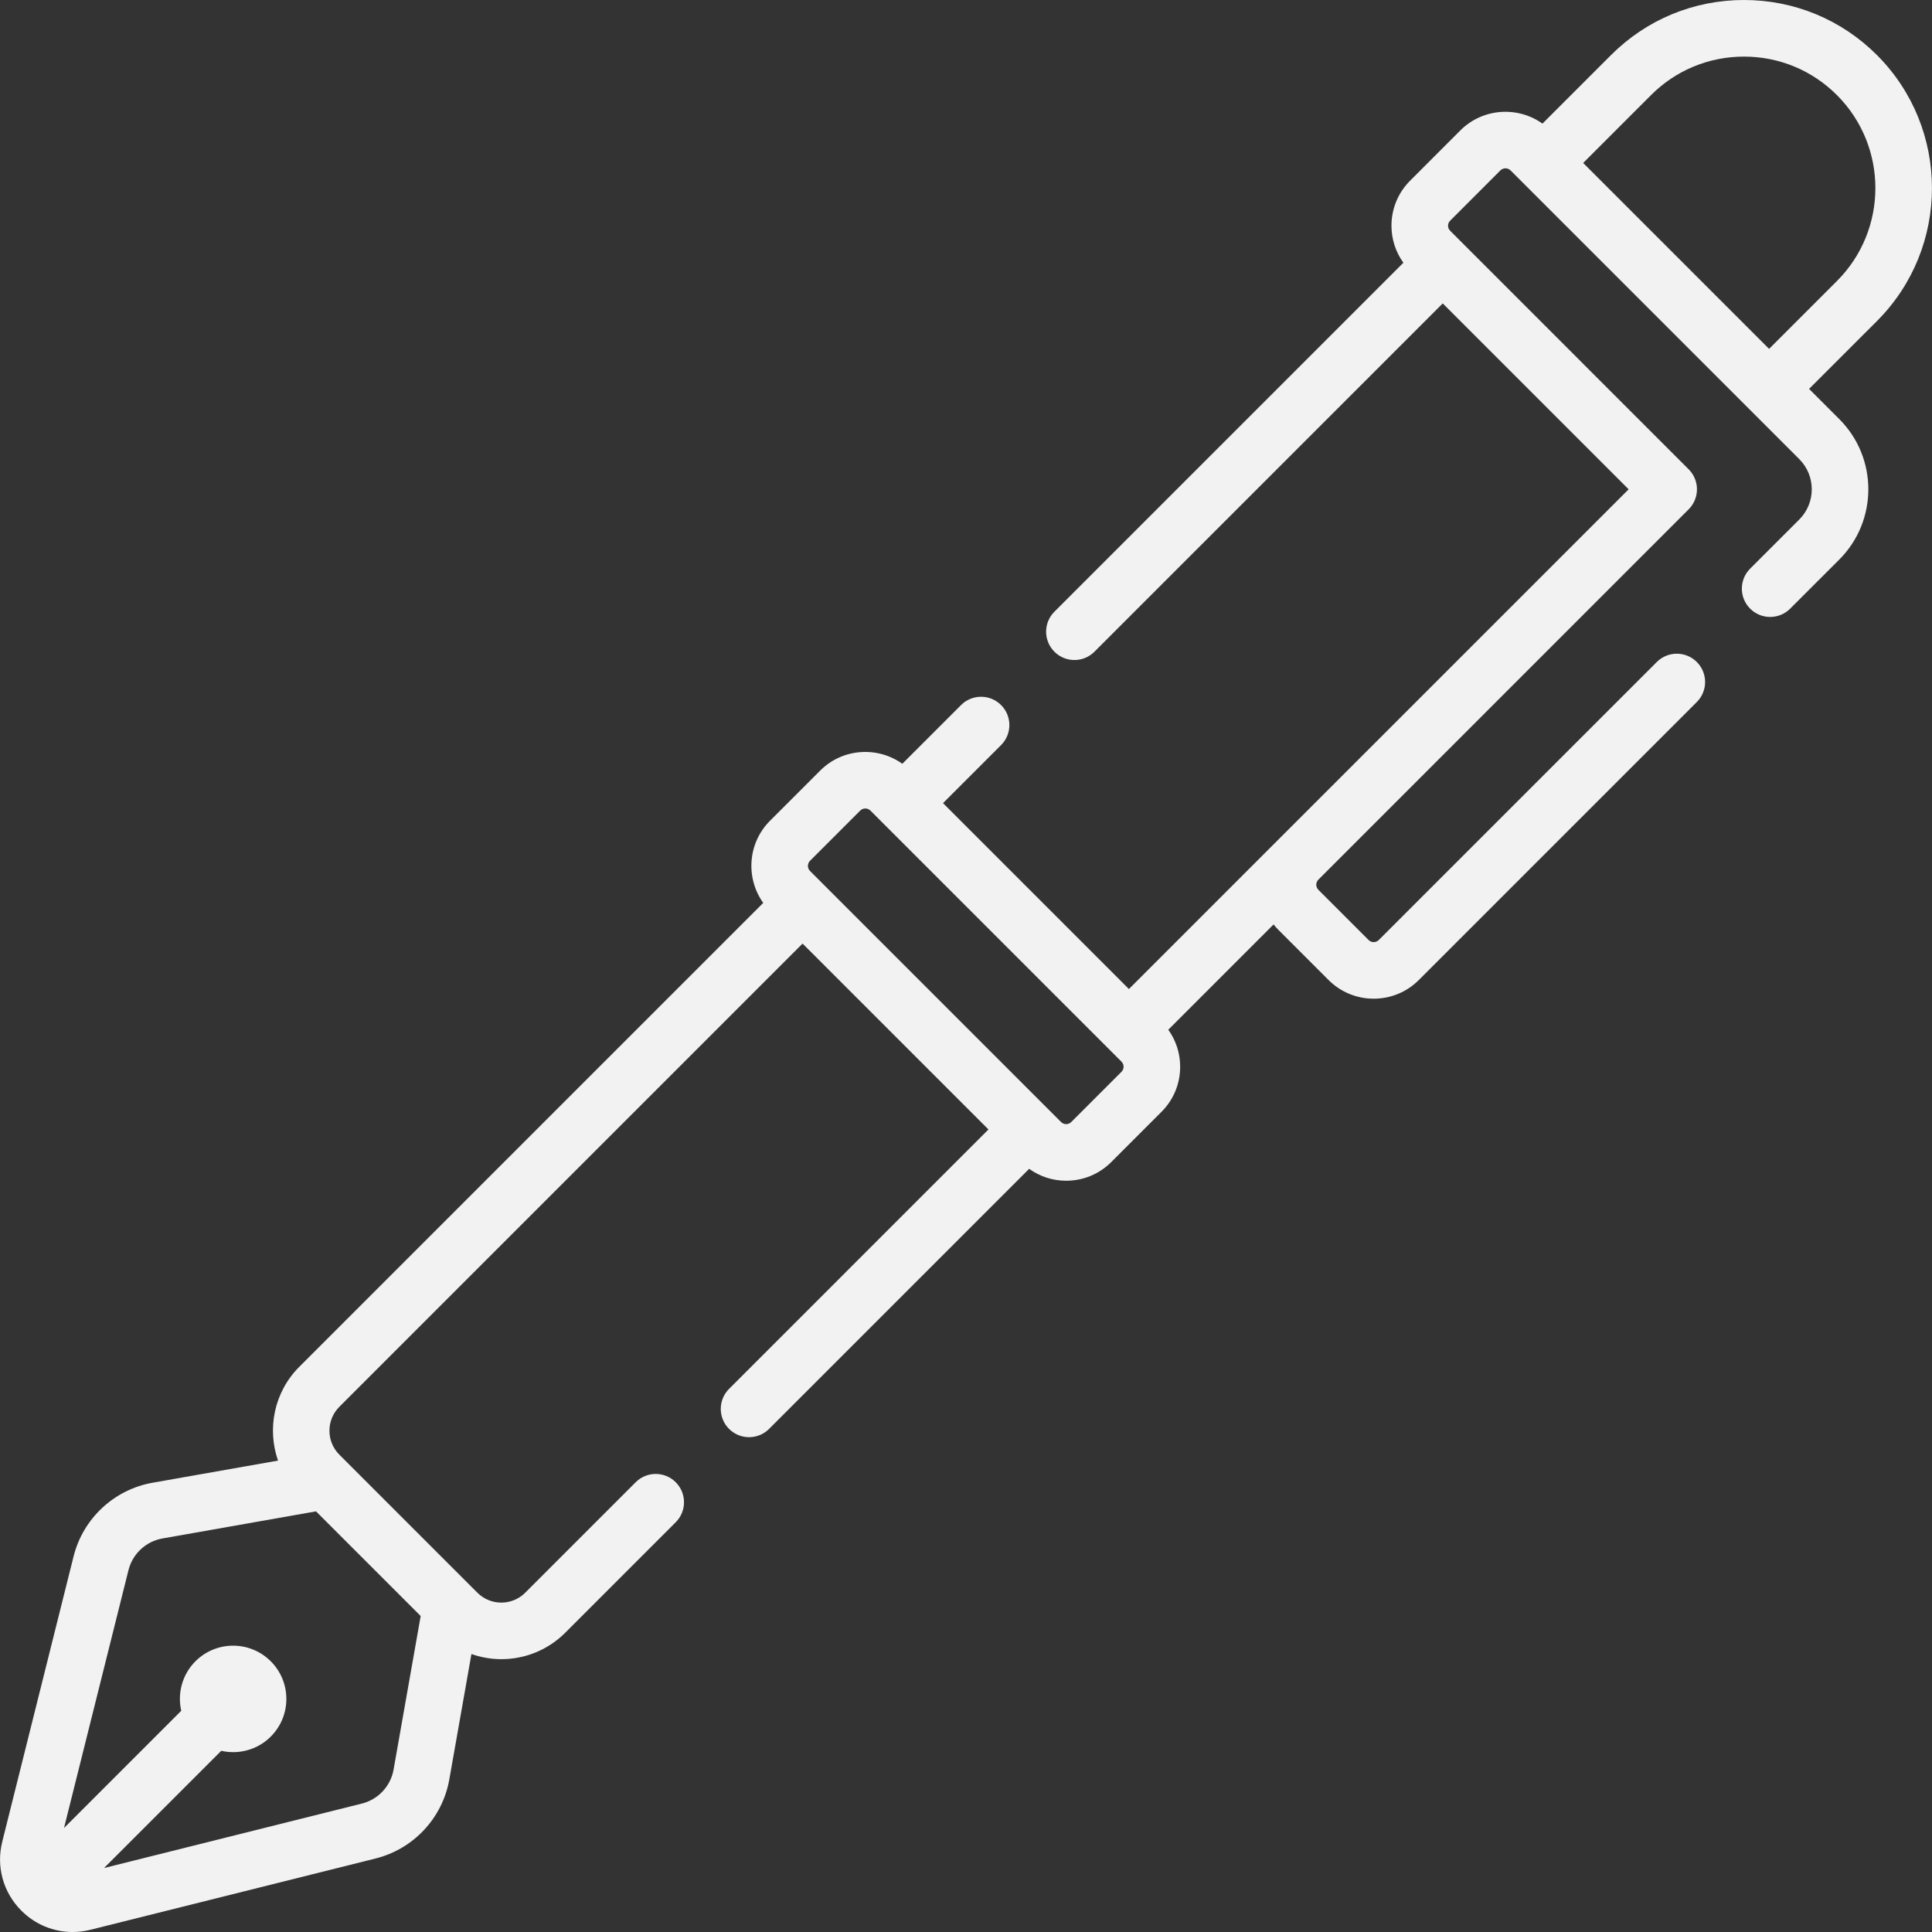 <?xml version="1.0" encoding="UTF-8" standalone="no"?>
<!DOCTYPE svg PUBLIC "-//W3C//DTD SVG 1.1//EN" "http://www.w3.org/Graphics/SVG/1.1/DTD/svg11.dtd">
<svg width="100%" height="100%" viewBox="0 0 512 512" version="1.1" xmlns="http://www.w3.org/2000/svg" xmlns:xlink="http://www.w3.org/1999/xlink" xml:space="preserve" xmlns:serif="http://www.serif.com/" style="fill-rule:evenodd;clip-rule:evenodd;stroke-linejoin:round;stroke-miterlimit:2;">
    <rect x="0" y="0" width="512" height="512" fill="#333333" stroke="none"/>
    <g>
        <path d="M497.414,14.598C488.001,5.184 475.485,0 462.173,0C448.861,0 436.345,5.184 426.931,14.598L408.771,32.758C402.177,28.059 392.939,28.645 387.006,34.559L373.717,47.86C370.516,51.052 368.753,55.3 368.753,59.82C368.753,63.393 369.869,66.786 371.908,69.629L279.429,162.107C276.5,165.036 276.5,169.785 279.429,172.713C280.894,174.177 282.814,174.91 284.733,174.91C286.652,174.91 288.572,174.178 290.037,172.713L382.343,80.408L431.606,129.67L299.177,262.106L249.91,212.84L265.297,197.454C268.226,194.525 268.226,189.777 265.297,186.848C262.368,183.919 257.619,183.918 254.69,186.848L239.126,202.411C232.525,197.701 223.283,198.289 217.364,204.208L204.058,217.514C198.139,223.433 197.552,232.676 202.262,239.276L79.32,362.216C72.608,368.929 70.746,378.658 73.679,387.073L40.454,392.936C30.238,394.738 22.012,402.406 19.496,412.47L0.599,488.055C-1.057,494.68 0.837,501.517 5.665,506.346C9.343,510.025 14.188,512 19.216,512C20.788,512 22.378,511.807 23.955,511.412L99.54,492.516C109.604,490 117.272,481.774 119.074,471.558L124.937,438.334C127.496,439.226 130.169,439.699 132.85,439.699C138.985,439.699 145.122,437.363 149.793,432.692L179.073,403.412C182.002,400.483 182.002,395.734 179.073,392.806C176.144,389.877 171.395,389.877 168.467,392.806L139.187,422.086C135.694,425.58 130.008,425.581 126.515,422.086L89.925,385.496C86.431,382.003 86.431,376.318 89.925,372.824L212.69,250.059L261.953,299.322L193.208,368.068C190.279,370.997 190.279,375.746 193.208,378.674C194.672,380.138 196.592,380.871 198.511,380.871C200.43,380.871 202.35,380.139 203.814,378.674L272.734,309.754C275.58,311.792 278.972,312.907 282.542,312.907C287.059,312.907 291.305,311.148 294.499,307.954L307.804,294.649C310.998,291.455 312.757,287.209 312.757,282.692C312.757,279.123 311.644,275.732 309.607,272.887L337.51,244.983C337.903,245.476 338.32,245.956 338.777,246.412L352.087,259.722C355.383,263.017 359.712,264.665 364.04,264.665C368.369,264.665 372.698,263.017 375.994,259.722L449.674,186.042C452.603,183.113 452.603,178.364 449.674,175.436C446.745,172.508 441.997,172.506 439.067,175.436L365.387,249.116C364.646,249.858 363.438,249.859 362.695,249.116L349.385,235.806C348.642,235.063 348.642,233.855 349.385,233.113L447.514,134.973C450.443,132.044 450.443,127.296 447.514,124.368L384.308,61.16C383.849,60.702 383.752,60.178 383.752,59.82C383.752,59.462 383.849,58.939 384.316,58.471L397.606,45.171C398.358,44.422 399.575,44.42 400.317,45.163L476.827,121.673C481.239,126.085 481.239,133.263 476.828,137.675L463.807,150.695C460.877,153.624 460.877,158.372 463.806,161.301C466.735,164.23 471.484,164.23 474.412,161.301L487.433,148.281C497.693,138.02 497.693,121.326 487.433,111.066L479.429,103.062L497.413,85.08C516.846,65.648 516.845,34.029 497.414,14.598ZM111.484,428.265L104.304,468.951C103.529,473.344 100.231,476.882 95.904,477.964L27.571,495.047L58.636,463.982C63.208,465.022 68.195,463.776 71.755,460.215C77.266,454.704 77.266,445.768 71.755,440.256C66.244,434.744 57.308,434.745 51.796,440.256C48.236,443.816 46.99,448.803 48.029,453.375L16.964,484.44L34.047,416.107C35.129,411.779 38.667,408.482 43.06,407.707L83.746,400.527L111.484,428.265ZM297.199,284.041L283.894,297.346C283.431,297.808 282.905,297.906 282.543,297.906C282.183,297.906 281.656,297.809 281.194,297.347L214.664,230.818C213.92,230.074 213.92,228.862 214.664,228.118L227.97,214.812C228.342,214.44 228.831,214.254 229.32,214.254C229.809,214.254 230.298,214.44 230.67,214.812L297.199,281.341L297.2,281.341C297.662,281.803 297.759,282.33 297.759,282.691C297.759,283.052 297.662,283.579 297.199,284.041ZM486.808,74.474L468.825,92.456L419.555,43.186L437.537,25.204C444.118,18.624 452.866,15 462.173,15C471.479,15 480.228,18.624 486.808,25.204C500.391,38.788 500.391,60.89 486.808,74.474Z" style="fill:rgb(242,242,242);fill-rule:nonzero;"/>
    </g>
</svg>
